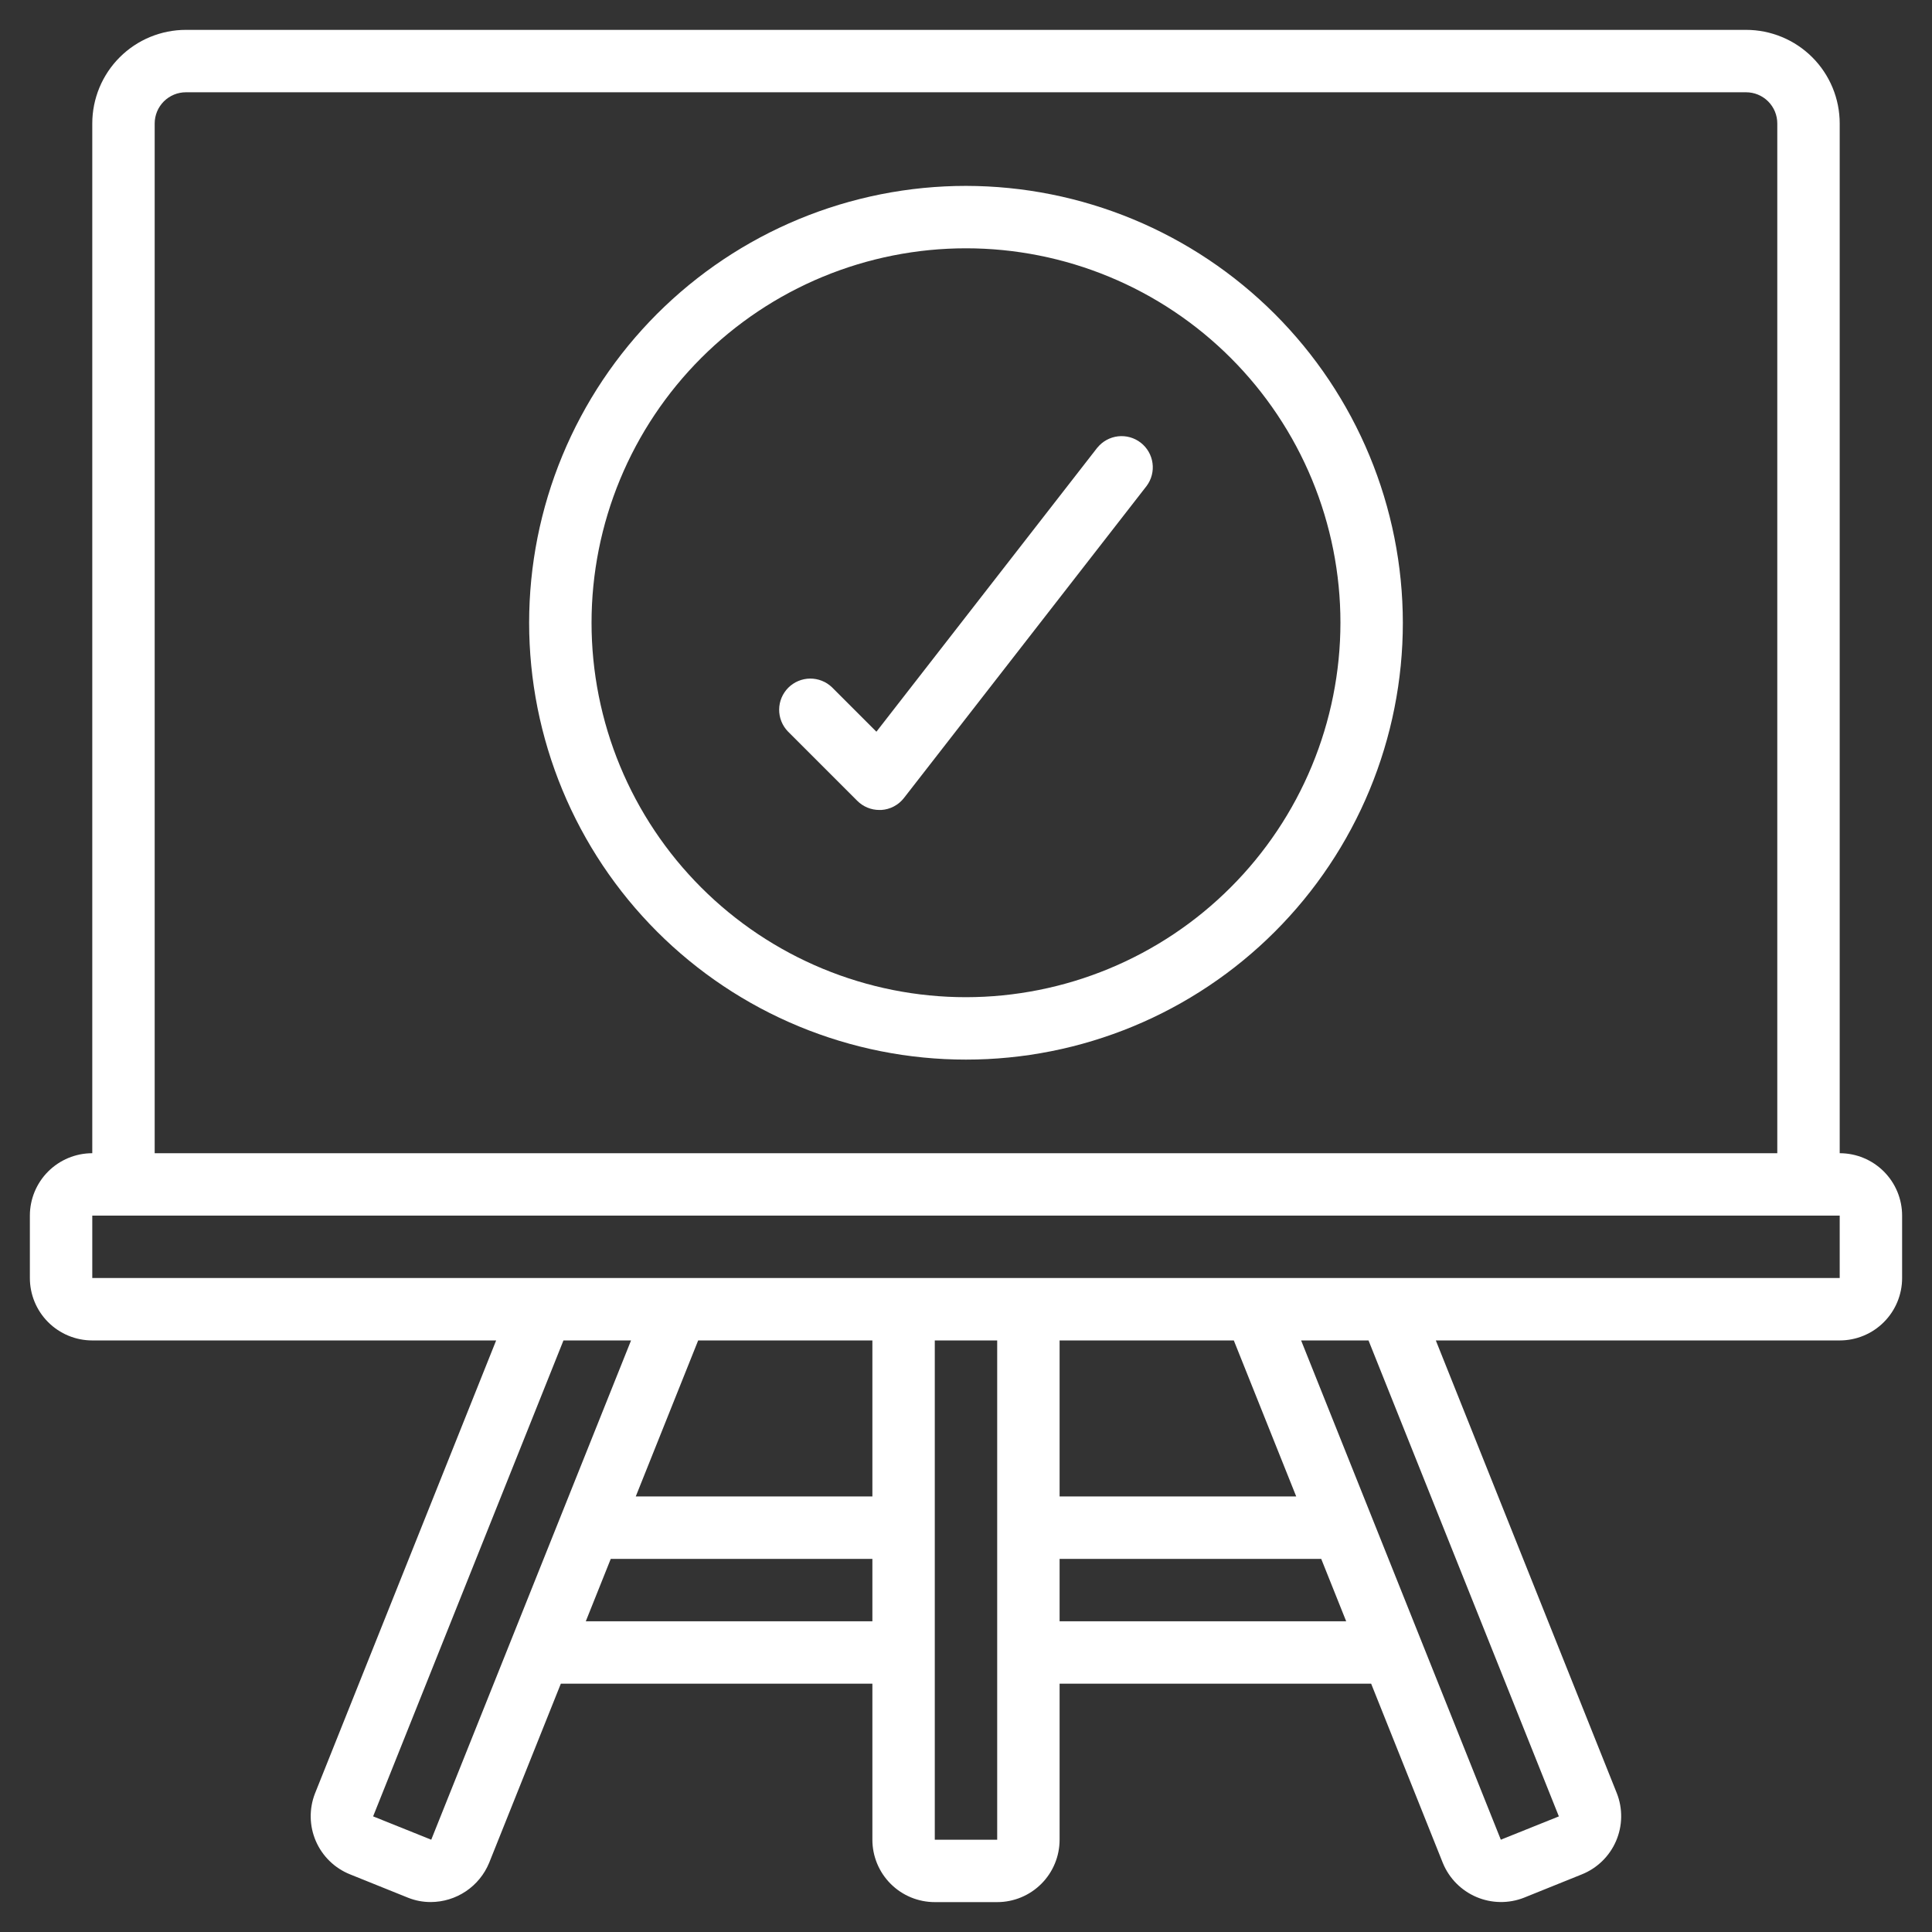 <svg xmlns="http://www.w3.org/2000/svg" xmlns:xlink="http://www.w3.org/1999/xlink" width="1080" zoomAndPan="magnify" viewBox="0 0 810 810" height="1080" preserveAspectRatio="xMidYMid meet" version="1.0"><rect x="0" y="0" width="810" height="810" fill="#333333" stroke="none"/><defs><clipPath id="58c263439d"><path d="M 12.523 12.523 L 797.773 12.523 L 797.773 797.773 L 12.523 797.773 Z M 12.523 12.523 " clip-rule="nonzero"/></clipPath></defs><path fill="#ffffff" d="M 404.996 77.934 C 402 77.934 399.004 78.008 396.008 78.156 C 393.016 78.305 390.027 78.523 387.043 78.816 C 384.059 79.109 381.086 79.477 378.121 79.918 C 375.156 80.355 372.203 80.871 369.266 81.453 C 366.324 82.039 363.402 82.695 360.492 83.426 C 357.586 84.152 354.699 84.953 351.828 85.82 C 348.961 86.691 346.113 87.633 343.293 88.641 C 340.473 89.652 337.676 90.73 334.906 91.875 C 332.137 93.023 329.398 94.238 326.688 95.52 C 323.977 96.801 321.301 98.148 318.656 99.562 C 316.016 100.977 313.406 102.453 310.836 103.992 C 308.266 105.535 305.734 107.137 303.242 108.801 C 300.75 110.469 298.297 112.191 295.891 113.977 C 293.484 115.766 291.121 117.609 288.805 119.508 C 286.488 121.41 284.219 123.367 281.996 125.383 C 279.777 127.395 277.605 129.461 275.484 131.578 C 273.367 133.699 271.301 135.871 269.289 138.09 C 267.273 140.312 265.316 142.582 263.414 144.898 C 261.516 147.215 259.672 149.578 257.887 151.984 C 256.098 154.391 254.375 156.844 252.707 159.336 C 251.043 161.828 249.441 164.359 247.898 166.93 C 246.359 169.5 244.883 172.105 243.469 174.75 C 242.055 177.395 240.707 180.07 239.426 182.781 C 238.145 185.492 236.93 188.23 235.785 191 C 234.637 193.77 233.559 196.562 232.547 199.387 C 231.539 202.207 230.598 205.055 229.727 207.922 C 228.859 210.789 228.059 213.68 227.332 216.586 C 226.602 219.492 225.945 222.418 225.359 225.359 C 224.777 228.297 224.266 231.25 223.824 234.215 C 223.383 237.18 223.016 240.152 222.723 243.137 C 222.43 246.121 222.211 249.109 222.062 252.102 C 221.914 255.098 221.84 258.09 221.84 261.09 C 221.84 264.086 221.914 267.082 222.062 270.074 C 222.211 273.07 222.43 276.059 222.723 279.043 C 223.016 282.023 223.383 285 223.824 287.965 C 224.266 290.93 224.777 293.879 225.359 296.82 C 225.945 299.762 226.602 302.684 227.332 305.594 C 228.059 308.5 228.859 311.387 229.727 314.254 C 230.598 317.125 231.539 319.969 232.547 322.793 C 233.559 325.613 234.637 328.41 235.785 331.18 C 236.93 333.949 238.145 336.688 239.426 339.398 C 240.707 342.105 242.055 344.785 243.469 347.426 C 244.883 350.07 246.359 352.68 247.898 355.25 C 249.441 357.82 251.043 360.352 252.707 362.844 C 254.375 365.336 256.098 367.785 257.887 370.195 C 259.672 372.602 261.516 374.965 263.414 377.281 C 265.316 379.598 267.273 381.867 269.289 384.086 C 271.301 386.309 273.367 388.48 275.484 390.598 C 277.605 392.719 279.777 394.785 281.996 396.797 C 284.219 398.809 286.488 400.766 288.805 402.668 C 291.121 404.57 293.484 406.414 295.891 408.199 C 298.297 409.984 300.75 411.711 303.242 413.375 C 305.734 415.043 308.266 416.645 310.836 418.184 C 313.406 419.727 316.016 421.203 318.656 422.617 C 321.301 424.031 323.977 425.375 326.688 426.66 C 329.398 427.941 332.137 429.152 334.906 430.301 C 337.676 431.449 340.473 432.527 343.293 433.535 C 346.113 434.547 348.961 435.484 351.828 436.355 C 354.699 437.227 357.586 438.027 360.492 438.754 C 363.402 439.48 366.324 440.141 369.266 440.723 C 372.203 441.309 375.156 441.82 378.121 442.262 C 381.086 442.699 384.059 443.066 387.043 443.359 C 390.027 443.656 393.016 443.875 396.008 444.023 C 399.004 444.168 402 444.242 404.996 444.242 C 407.992 444.242 410.988 444.168 413.984 444.023 C 416.977 443.875 419.965 443.656 422.949 443.359 C 425.93 443.066 428.906 442.699 431.871 442.262 C 434.836 441.82 437.789 441.309 440.727 440.723 C 443.668 440.141 446.59 439.48 449.5 438.754 C 452.406 438.027 455.293 437.227 458.164 436.355 C 461.031 435.484 463.875 434.547 466.699 433.535 C 469.52 432.527 472.316 431.449 475.086 430.301 C 477.855 429.152 480.594 427.941 483.305 426.66 C 486.016 425.375 488.691 424.031 491.332 422.617 C 493.977 421.203 496.586 419.727 499.156 418.184 C 501.727 416.645 504.258 415.043 506.75 413.375 C 509.242 411.711 511.691 409.984 514.102 408.199 C 516.508 406.414 518.871 404.57 521.188 402.668 C 523.504 400.766 525.773 398.809 527.996 396.797 C 530.215 394.785 532.387 392.719 534.504 390.598 C 536.625 388.48 538.691 386.309 540.703 384.086 C 542.715 381.867 544.676 379.598 546.574 377.281 C 548.477 374.965 550.32 372.602 552.105 370.195 C 553.891 367.785 555.617 365.336 557.281 362.844 C 558.949 360.352 560.551 357.82 562.094 355.25 C 563.633 352.68 565.109 350.07 566.523 347.426 C 567.938 344.785 569.285 342.105 570.566 339.398 C 571.848 336.688 573.062 333.949 574.207 331.18 C 575.355 328.41 576.434 325.613 577.441 322.793 C 578.453 319.969 579.395 317.125 580.262 314.254 C 581.133 311.387 581.934 308.5 582.66 305.594 C 583.391 302.684 584.047 299.762 584.629 296.82 C 585.215 293.879 585.727 290.93 586.168 287.965 C 586.605 285 586.973 282.023 587.27 279.043 C 587.562 276.059 587.781 273.07 587.93 270.074 C 588.074 267.082 588.148 264.086 588.148 261.09 C 588.145 258.094 588.07 255.098 587.918 252.105 C 587.77 249.113 587.547 246.125 587.25 243.145 C 586.953 240.16 586.586 237.188 586.141 234.223 C 585.699 231.262 585.184 228.309 584.598 225.371 C 584.012 222.434 583.352 219.512 582.621 216.605 C 581.891 213.699 581.09 210.812 580.219 207.945 C 579.348 205.078 578.406 202.234 577.395 199.414 C 576.383 196.59 575.305 193.797 574.156 191.031 C 573.008 188.262 571.793 185.523 570.508 182.816 C 569.227 180.105 567.879 177.434 566.465 174.789 C 565.051 172.148 563.574 169.543 562.031 166.973 C 560.492 164.402 558.887 161.871 557.223 159.379 C 555.559 156.891 553.832 154.441 552.047 152.035 C 550.262 149.629 548.418 147.266 546.516 144.949 C 544.613 142.633 542.656 140.367 540.645 138.145 C 538.633 135.926 536.566 133.758 534.449 131.637 C 532.328 129.52 530.16 127.453 527.938 125.441 C 525.719 123.426 523.449 121.469 521.133 119.57 C 518.82 117.668 516.457 115.824 514.051 114.039 C 511.645 112.254 509.195 110.527 506.703 108.863 C 504.215 107.195 501.684 105.594 499.113 104.051 C 496.543 102.512 493.938 101.031 491.297 99.621 C 488.652 98.207 485.977 96.859 483.27 95.574 C 480.562 94.293 477.824 93.078 475.055 91.93 C 472.289 90.781 469.492 89.703 466.672 88.691 C 463.852 87.68 461.008 86.738 458.141 85.867 C 455.273 84.992 452.387 84.191 449.48 83.461 C 446.574 82.73 443.652 82.074 440.715 81.488 C 437.773 80.898 434.824 80.387 431.859 79.941 C 428.895 79.5 425.922 79.133 422.941 78.836 C 419.961 78.539 416.973 78.316 413.98 78.164 C 410.988 78.016 407.992 77.938 404.996 77.934 Z M 404.996 418.078 C 402.426 418.078 399.859 418.016 397.293 417.891 C 394.727 417.762 392.164 417.574 389.609 417.32 C 387.051 417.07 384.504 416.758 381.961 416.379 C 379.418 416.004 376.887 415.562 374.367 415.062 C 371.848 414.559 369.344 413.996 366.852 413.375 C 364.359 412.75 361.883 412.062 359.426 411.316 C 356.965 410.574 354.527 409.766 352.109 408.902 C 349.688 408.035 347.293 407.109 344.918 406.129 C 342.543 405.145 340.195 404.105 337.875 403.004 C 335.551 401.906 333.258 400.754 330.992 399.543 C 328.727 398.328 326.492 397.062 324.289 395.742 C 322.082 394.422 319.914 393.047 317.777 391.621 C 315.641 390.191 313.539 388.715 311.477 387.184 C 309.414 385.652 307.391 384.074 305.402 382.441 C 303.418 380.812 301.473 379.137 299.566 377.41 C 297.664 375.684 295.805 373.914 293.988 372.098 C 292.172 370.281 290.398 368.422 288.676 366.516 C 286.949 364.613 285.27 362.668 283.641 360.684 C 282.012 358.695 280.43 356.672 278.902 354.605 C 277.371 352.543 275.891 350.445 274.465 348.309 C 273.035 346.172 271.664 344 270.34 341.797 C 269.02 339.594 267.754 337.359 266.543 335.094 C 265.332 332.828 264.176 330.531 263.078 328.211 C 261.98 325.887 260.941 323.539 259.957 321.168 C 258.973 318.793 258.051 316.395 257.184 313.977 C 256.316 311.559 255.512 309.121 254.766 306.66 C 254.02 304.203 253.336 301.727 252.711 299.234 C 252.086 296.742 251.523 294.234 251.023 291.715 C 250.523 289.195 250.082 286.664 249.707 284.125 C 249.328 281.582 249.016 279.035 248.762 276.477 C 248.512 273.918 248.32 271.359 248.195 268.793 C 248.07 266.227 248.008 263.66 248.008 261.09 C 248.008 258.52 248.07 255.953 248.195 253.387 C 248.32 250.82 248.512 248.258 248.762 245.703 C 249.016 243.145 249.328 240.594 249.707 238.055 C 250.082 235.512 250.523 232.98 251.023 230.461 C 251.523 227.941 252.086 225.438 252.711 222.945 C 253.336 220.453 254.02 217.977 254.766 215.516 C 255.512 213.059 256.316 210.621 257.184 208.199 C 258.051 205.781 258.973 203.387 259.957 201.012 C 260.941 198.637 261.98 196.289 263.078 193.969 C 264.176 191.645 265.332 189.352 266.543 187.086 C 267.754 184.82 269.02 182.586 270.34 180.379 C 271.664 178.176 273.035 176.008 274.465 173.871 C 275.891 171.734 277.371 169.633 278.902 167.57 C 280.43 165.508 282.012 163.48 283.641 161.496 C 285.27 159.512 286.949 157.566 288.676 155.66 C 290.398 153.758 292.172 151.898 293.988 150.082 C 295.805 148.266 297.664 146.492 299.566 144.77 C 301.473 143.043 303.418 141.363 305.402 139.734 C 307.391 138.105 309.414 136.523 311.477 134.996 C 313.539 133.465 315.641 131.984 317.777 130.559 C 319.914 129.129 322.082 127.758 324.289 126.434 C 326.492 125.113 328.727 123.848 330.992 122.637 C 333.258 121.426 335.551 120.27 337.875 119.172 C 340.195 118.074 342.543 117.035 344.918 116.051 C 347.293 115.066 349.688 114.141 352.109 113.277 C 354.527 112.41 356.965 111.605 359.426 110.859 C 361.883 110.113 364.359 109.43 366.852 108.805 C 369.344 108.18 371.848 107.617 374.367 107.117 C 376.887 106.617 379.418 106.176 381.961 105.801 C 384.504 105.422 387.051 105.109 389.609 104.855 C 392.164 104.605 394.727 104.414 397.293 104.289 C 399.859 104.164 402.426 104.102 404.996 104.102 C 407.566 104.102 410.133 104.164 412.699 104.289 C 415.266 104.414 417.828 104.605 420.383 104.855 C 422.941 105.109 425.488 105.422 428.031 105.801 C 430.57 106.176 433.102 106.617 435.621 107.117 C 438.141 107.617 440.648 108.18 443.141 108.805 C 445.633 109.43 448.109 110.113 450.566 110.859 C 453.027 111.605 455.465 112.41 457.883 113.277 C 460.305 114.141 462.699 115.066 465.074 116.051 C 467.445 117.035 469.793 118.074 472.117 119.172 C 474.441 120.27 476.734 121.426 479 122.637 C 481.266 123.848 483.5 125.113 485.703 126.434 C 487.906 127.758 490.078 129.129 492.215 130.559 C 494.352 131.984 496.449 133.465 498.516 134.996 C 500.578 136.523 502.602 138.105 504.59 139.734 C 506.574 141.363 508.52 143.043 510.422 144.77 C 512.328 146.492 514.188 148.266 516.004 150.082 C 517.82 151.898 519.59 153.758 521.316 155.66 C 523.043 157.566 524.719 159.512 526.352 161.496 C 527.98 163.48 529.559 165.508 531.09 167.57 C 532.621 169.633 534.102 171.734 535.527 173.871 C 536.953 176.008 538.328 178.176 539.648 180.379 C 540.969 182.586 542.238 184.82 543.449 187.086 C 544.66 189.352 545.812 191.645 546.91 193.969 C 548.012 196.289 549.051 198.637 550.035 201.012 C 551.02 203.387 551.941 205.781 552.809 208.199 C 553.672 210.621 554.48 213.059 555.227 215.516 C 555.969 217.977 556.656 220.453 557.281 222.945 C 557.902 225.438 558.469 227.941 558.969 230.461 C 559.469 232.98 559.91 235.512 560.285 238.055 C 560.664 240.594 560.977 243.145 561.23 245.703 C 561.48 248.258 561.668 250.82 561.797 253.387 C 561.922 255.953 561.984 258.52 561.984 261.09 C 561.98 263.656 561.918 266.223 561.789 268.789 C 561.66 271.355 561.469 273.914 561.215 276.473 C 560.961 279.027 560.641 281.574 560.262 284.117 C 559.883 286.656 559.441 289.188 558.941 291.703 C 558.438 294.223 557.871 296.727 557.246 299.219 C 556.621 301.711 555.934 304.184 555.188 306.641 C 554.438 309.098 553.633 311.535 552.766 313.953 C 551.898 316.371 550.973 318.766 549.988 321.141 C 549.004 323.512 547.965 325.859 546.863 328.18 C 545.766 330.5 544.609 332.793 543.398 335.059 C 542.188 337.324 540.918 339.559 539.598 341.762 C 538.277 343.965 536.902 346.133 535.477 348.266 C 534.047 350.402 532.57 352.5 531.039 354.562 C 529.508 356.625 527.926 358.652 526.297 360.637 C 524.668 362.621 522.992 364.566 521.266 366.469 C 519.539 368.371 517.77 370.23 515.953 372.047 C 514.137 373.863 512.277 375.633 510.375 377.359 C 508.473 379.086 506.527 380.762 504.543 382.391 C 502.559 384.02 500.535 385.602 498.473 387.133 C 496.406 388.66 494.309 390.141 492.176 391.57 C 490.039 392.996 487.871 394.371 485.668 395.691 C 483.465 397.012 481.23 398.277 478.965 399.492 C 476.703 400.703 474.41 401.859 472.086 402.957 C 469.766 404.059 467.418 405.098 465.047 406.082 C 462.676 407.066 460.277 407.992 457.859 408.859 C 455.441 409.727 453.004 410.531 450.547 411.281 C 448.09 412.027 445.617 412.715 443.125 413.34 C 440.633 413.965 438.129 414.531 435.609 415.035 C 433.094 415.535 430.562 415.977 428.023 416.355 C 425.48 416.734 422.934 417.051 420.379 417.309 C 417.82 417.562 415.262 417.754 412.695 417.883 C 410.133 418.008 407.562 418.074 404.996 418.078 Z M 404.996 418.078 " fill-opacity="1" fill-rule="nonzero"/><g clip-path="url(#58c263439d)"><path fill="#ffffff" d="M 771.305 483.488 L 771.305 51.77 C 771.305 50.484 771.242 49.203 771.113 47.922 C 770.988 46.645 770.801 45.375 770.551 44.113 C 770.297 42.852 769.988 41.609 769.613 40.379 C 769.242 39.148 768.809 37.938 768.316 36.75 C 767.824 35.562 767.273 34.402 766.668 33.27 C 766.062 32.137 765.402 31.035 764.688 29.965 C 763.977 28.898 763.211 27.867 762.395 26.871 C 761.578 25.879 760.719 24.926 759.809 24.02 C 758.898 23.109 757.949 22.246 756.953 21.434 C 755.961 20.617 754.93 19.852 753.859 19.137 C 752.793 18.422 751.691 17.762 750.559 17.156 C 749.422 16.551 748.262 16.004 747.074 15.512 C 745.887 15.02 744.68 14.586 743.449 14.215 C 742.219 13.84 740.973 13.527 739.715 13.277 C 738.453 13.027 737.184 12.84 735.902 12.711 C 734.625 12.586 733.34 12.523 732.055 12.523 L 77.934 12.523 C 76.648 12.523 75.367 12.586 74.09 12.711 C 72.809 12.84 71.539 13.027 70.277 13.277 C 69.02 13.527 67.773 13.84 66.543 14.215 C 65.312 14.586 64.102 15.02 62.914 15.512 C 61.727 16.004 60.566 16.551 59.434 17.156 C 58.301 17.762 57.199 18.422 56.129 19.137 C 55.062 19.852 54.031 20.617 53.035 21.434 C 52.043 22.246 51.094 23.109 50.184 24.02 C 49.273 24.926 48.41 25.879 47.598 26.871 C 46.781 27.867 46.016 28.898 45.301 29.965 C 44.59 31.035 43.93 32.137 43.32 33.27 C 42.715 34.402 42.168 35.562 41.676 36.75 C 41.184 37.938 40.75 39.148 40.379 40.379 C 40.004 41.609 39.691 42.852 39.441 44.113 C 39.191 45.375 39.004 46.645 38.875 47.922 C 38.75 49.203 38.688 50.484 38.688 51.77 L 38.688 483.488 C 37.832 483.488 36.977 483.531 36.125 483.617 C 35.27 483.699 34.426 483.824 33.582 483.992 C 32.742 484.16 31.914 484.367 31.094 484.617 C 30.273 484.867 29.465 485.152 28.676 485.48 C 27.883 485.809 27.109 486.176 26.355 486.578 C 25.598 486.984 24.863 487.422 24.152 487.898 C 23.438 488.375 22.75 488.887 22.09 489.43 C 21.426 489.973 20.793 490.547 20.188 491.152 C 19.582 491.758 19.004 492.395 18.461 493.055 C 17.918 493.719 17.41 494.406 16.934 495.117 C 16.457 495.832 16.016 496.566 15.613 497.32 C 15.207 498.078 14.844 498.852 14.516 499.641 C 14.188 500.434 13.898 501.238 13.648 502.059 C 13.402 502.879 13.191 503.711 13.027 504.551 C 12.859 505.391 12.734 506.238 12.648 507.09 C 12.566 507.941 12.523 508.797 12.523 509.656 L 12.523 535.82 C 12.523 536.676 12.566 537.531 12.648 538.383 C 12.734 539.238 12.859 540.082 13.027 540.926 C 13.191 541.766 13.402 542.594 13.648 543.414 C 13.898 544.234 14.188 545.043 14.516 545.832 C 14.844 546.625 15.207 547.398 15.613 548.152 C 16.016 548.91 16.457 549.645 16.934 550.355 C 17.41 551.07 17.918 551.758 18.461 552.418 C 19.004 553.082 19.582 553.715 20.188 554.32 C 20.793 554.926 21.426 555.5 22.09 556.047 C 22.75 556.59 23.438 557.098 24.152 557.574 C 24.863 558.051 25.598 558.492 26.355 558.895 C 27.109 559.301 27.883 559.664 28.676 559.992 C 29.465 560.32 30.273 560.609 31.094 560.859 C 31.914 561.105 32.742 561.316 33.582 561.48 C 34.426 561.648 35.27 561.773 36.125 561.859 C 36.977 561.941 37.832 561.984 38.688 561.984 L 208.012 561.984 L 132.043 751.953 C 131.734 752.75 131.465 753.559 131.234 754.379 C 131.004 755.199 130.816 756.027 130.668 756.867 C 130.516 757.707 130.41 758.551 130.344 759.402 C 130.273 760.25 130.25 761.102 130.266 761.953 C 130.281 762.809 130.34 763.656 130.438 764.504 C 130.535 765.352 130.676 766.191 130.855 767.023 C 131.039 767.855 131.258 768.68 131.52 769.488 C 131.781 770.301 132.078 771.098 132.418 771.883 C 132.758 772.664 133.133 773.426 133.543 774.172 C 133.957 774.918 134.406 775.645 134.891 776.344 C 135.371 777.047 135.891 777.723 136.438 778.375 C 136.988 779.027 137.566 779.652 138.18 780.246 C 138.789 780.844 139.426 781.406 140.09 781.941 C 140.758 782.473 141.445 782.973 142.16 783.438 C 142.875 783.902 143.609 784.336 144.363 784.73 C 145.121 785.125 145.895 785.48 146.684 785.801 L 171.133 795.648 C 174.168 796.848 177.316 797.445 180.578 797.441 C 181.887 797.438 183.184 797.34 184.473 797.145 C 185.762 796.949 187.031 796.664 188.281 796.281 C 189.527 795.898 190.742 795.43 191.922 794.867 C 193.098 794.309 194.23 793.664 195.312 792.938 C 196.398 792.211 197.422 791.406 198.387 790.527 C 199.352 789.652 200.25 788.707 201.074 787.695 C 201.902 786.688 202.648 785.621 203.32 784.5 C 203.988 783.379 204.57 782.219 205.07 781.012 L 235.133 705.891 L 365.75 705.891 L 365.75 771.305 C 365.75 772.16 365.789 773.016 365.875 773.867 C 365.957 774.723 366.086 775.566 366.25 776.406 C 366.418 777.25 366.625 778.078 366.875 778.898 C 367.125 779.719 367.414 780.523 367.738 781.316 C 368.066 782.109 368.434 782.883 368.84 783.637 C 369.242 784.395 369.684 785.129 370.156 785.84 C 370.633 786.551 371.145 787.238 371.688 787.902 C 372.23 788.566 372.805 789.199 373.41 789.805 C 374.02 790.41 374.652 790.984 375.312 791.527 C 375.977 792.074 376.664 792.582 377.375 793.059 C 378.09 793.535 378.824 793.977 379.578 794.379 C 380.336 794.781 381.109 795.148 381.898 795.477 C 382.691 795.805 383.496 796.094 384.316 796.34 C 385.137 796.59 385.969 796.797 386.809 796.965 C 387.648 797.133 388.496 797.258 389.348 797.344 C 390.203 797.426 391.055 797.469 391.914 797.469 L 418.078 797.469 C 418.934 797.469 419.789 797.426 420.645 797.344 C 421.496 797.258 422.344 797.133 423.184 796.965 C 424.023 796.797 424.852 796.59 425.672 796.34 C 426.492 796.094 427.301 795.805 428.09 795.477 C 428.883 795.148 429.656 794.781 430.41 794.379 C 431.168 793.977 431.902 793.535 432.613 793.059 C 433.328 792.582 434.016 792.074 434.676 791.527 C 435.34 790.984 435.973 790.41 436.578 789.805 C 437.184 789.199 437.762 788.566 438.305 787.902 C 438.848 787.238 439.355 786.551 439.832 785.84 C 440.309 785.129 440.75 784.395 441.152 783.637 C 441.559 782.883 441.922 782.109 442.25 781.316 C 442.578 780.523 442.867 779.719 443.117 778.898 C 443.363 778.078 443.574 777.25 443.738 776.406 C 443.906 775.566 444.031 774.723 444.117 773.867 C 444.199 773.016 444.242 772.16 444.242 771.305 L 444.242 705.891 L 574.859 705.891 L 604.949 781.141 C 605.273 781.93 605.637 782.703 606.039 783.453 C 606.441 784.207 606.879 784.941 607.352 785.652 C 607.824 786.363 608.328 787.051 608.867 787.711 C 609.41 788.375 609.977 789.008 610.578 789.613 C 611.18 790.223 611.809 790.797 612.465 791.344 C 613.121 791.887 613.805 792.402 614.512 792.879 C 615.219 793.359 615.945 793.805 616.695 794.211 C 617.445 794.621 618.211 794.992 618.996 795.328 C 619.785 795.66 620.582 795.957 621.398 796.215 C 622.211 796.469 623.039 796.688 623.871 796.863 C 624.707 797.039 625.551 797.176 626.398 797.27 C 627.246 797.363 628.098 797.418 628.953 797.43 C 629.805 797.441 630.656 797.414 631.508 797.344 C 632.359 797.273 633.207 797.16 634.047 797.008 C 634.887 796.855 635.715 796.66 636.539 796.43 C 637.359 796.195 638.168 795.922 638.961 795.609 L 663.164 785.852 C 663.961 785.531 664.738 785.176 665.5 784.781 C 666.262 784.387 667 783.953 667.719 783.488 C 668.438 783.02 669.133 782.52 669.801 781.984 C 670.473 781.449 671.113 780.883 671.73 780.285 C 672.344 779.688 672.926 779.059 673.48 778.406 C 674.035 777.75 674.555 777.07 675.039 776.363 C 675.527 775.656 675.977 774.93 676.395 774.18 C 676.809 773.43 677.188 772.66 677.527 771.875 C 677.867 771.086 678.168 770.285 678.43 769.469 C 678.691 768.652 678.91 767.824 679.094 766.988 C 679.273 766.148 679.414 765.305 679.512 764.453 C 679.609 763.602 679.668 762.746 679.68 761.891 C 679.695 761.031 679.668 760.176 679.598 759.32 C 679.531 758.469 679.418 757.617 679.27 756.773 C 679.117 755.93 678.922 755.098 678.688 754.27 C 678.457 753.445 678.184 752.637 677.867 751.836 L 601.977 561.984 L 771.305 561.984 C 772.16 561.984 773.016 561.941 773.867 561.859 C 774.723 561.773 775.566 561.648 776.406 561.48 C 777.25 561.316 778.078 561.105 778.898 560.859 C 779.719 560.609 780.523 560.32 781.316 559.992 C 782.109 559.664 782.883 559.301 783.637 558.895 C 784.395 558.492 785.129 558.051 785.84 557.574 C 786.551 557.098 787.238 556.59 787.902 556.047 C 788.566 555.5 789.199 554.926 789.805 554.32 C 790.41 553.715 790.984 553.082 791.527 552.418 C 792.074 551.758 792.582 551.07 793.059 550.355 C 793.535 549.645 793.977 548.91 794.379 548.152 C 794.781 547.398 795.148 546.625 795.477 545.832 C 795.805 545.043 796.094 544.234 796.34 543.414 C 796.59 542.594 796.797 541.766 796.965 540.926 C 797.133 540.082 797.258 539.238 797.344 538.383 C 797.426 537.531 797.469 536.676 797.469 535.82 L 797.469 509.656 C 797.469 508.797 797.426 507.941 797.344 507.09 C 797.258 506.238 797.133 505.391 796.965 504.551 C 796.797 503.711 796.59 502.879 796.34 502.059 C 796.094 501.238 795.805 500.434 795.477 499.641 C 795.148 498.852 794.781 498.078 794.379 497.32 C 793.977 496.566 793.535 495.832 793.059 495.117 C 792.582 494.406 792.074 493.719 791.527 493.055 C 790.984 492.395 790.41 491.758 789.805 491.152 C 789.199 490.547 788.566 489.973 787.902 489.43 C 787.238 488.887 786.551 488.375 785.84 487.898 C 785.129 487.422 784.395 486.984 783.637 486.578 C 782.883 486.176 782.109 485.809 781.316 485.48 C 780.523 485.152 779.719 484.867 778.898 484.617 C 778.078 484.367 777.25 484.16 776.406 483.992 C 775.566 483.824 774.723 483.699 773.867 483.617 C 773.016 483.531 772.16 483.488 771.305 483.488 Z M 64.852 51.77 C 64.852 50.91 64.938 50.062 65.105 49.219 C 65.273 48.375 65.52 47.559 65.848 46.766 C 66.176 45.969 66.582 45.215 67.059 44.504 C 67.535 43.789 68.078 43.129 68.684 42.52 C 69.293 41.914 69.953 41.371 70.668 40.895 C 71.383 40.414 72.137 40.012 72.93 39.684 C 73.723 39.355 74.539 39.105 75.383 38.938 C 76.227 38.773 77.074 38.688 77.934 38.688 L 732.055 38.688 C 732.914 38.688 733.766 38.773 734.609 38.938 C 735.449 39.105 736.27 39.355 737.062 39.684 C 737.855 40.012 738.609 40.414 739.324 40.895 C 740.039 41.371 740.699 41.914 741.309 42.52 C 741.914 43.129 742.457 43.789 742.934 44.504 C 743.41 45.215 743.812 45.969 744.145 46.766 C 744.473 47.559 744.719 48.375 744.887 49.219 C 745.055 50.062 745.137 50.91 745.137 51.77 L 745.137 483.488 L 64.852 483.488 Z M 180.801 771.305 L 156.43 761.52 L 236.234 561.984 L 264.57 561.984 Z M 365.75 561.984 L 365.75 627.398 L 266.543 627.398 L 292.711 561.984 Z M 245.598 679.727 L 256.066 653.562 L 365.75 653.562 L 365.75 679.727 Z M 391.914 771.305 L 391.914 561.984 L 418.078 561.984 L 418.078 771.305 Z M 517.281 561.984 L 543.445 627.398 L 444.242 627.398 L 444.242 561.984 Z M 444.242 679.727 L 444.242 653.562 L 553.926 653.562 L 564.391 679.727 Z M 653.562 761.531 L 629.227 771.305 L 545.5 561.984 L 573.758 561.984 Z M 38.688 535.82 L 38.688 509.656 L 771.305 509.656 L 771.305 535.82 Z M 38.688 535.82 " fill-opacity="1" fill-rule="nonzero"/></g><path fill="#ffffff" d="M 460.086 187.645 L 367.438 306.773 L 348.832 288.168 C 348.223 287.578 347.559 287.055 346.848 286.594 C 346.133 286.133 345.383 285.742 344.594 285.43 C 343.805 285.113 342.992 284.879 342.156 284.723 C 341.324 284.566 340.48 284.492 339.629 284.496 C 338.781 284.504 337.941 284.594 337.109 284.766 C 336.277 284.938 335.469 285.188 334.688 285.516 C 333.902 285.844 333.156 286.246 332.453 286.719 C 331.746 287.191 331.094 287.73 330.492 288.328 C 329.895 288.93 329.355 289.582 328.883 290.289 C 328.41 290.992 328.008 291.738 327.68 292.52 C 327.352 293.305 327.102 294.113 326.93 294.945 C 326.758 295.777 326.672 296.617 326.664 297.465 C 326.656 298.316 326.73 299.156 326.887 299.992 C 327.043 300.828 327.277 301.641 327.594 302.43 C 327.91 303.219 328.297 303.969 328.758 304.684 C 329.219 305.395 329.746 306.059 330.336 306.668 L 359.418 335.75 C 360.645 336.977 362.059 337.922 363.66 338.586 C 365.262 339.25 366.93 339.582 368.664 339.582 L 369.477 339.582 C 371.348 339.469 373.113 338.969 374.773 338.094 C 376.43 337.219 377.836 336.039 378.988 334.559 L 480.73 203.734 C 481.234 203.055 481.672 202.336 482.035 201.57 C 482.402 200.805 482.688 200.016 482.898 199.195 C 483.109 198.375 483.242 197.539 483.293 196.695 C 483.34 195.852 483.309 195.008 483.195 194.168 C 483.082 193.328 482.887 192.508 482.613 191.707 C 482.34 190.906 481.992 190.137 481.57 189.402 C 481.148 188.668 480.656 187.984 480.102 187.344 C 479.547 186.707 478.934 186.125 478.266 185.605 C 477.598 185.086 476.887 184.633 476.129 184.254 C 475.375 183.871 474.586 183.566 473.773 183.336 C 472.957 183.105 472.129 182.957 471.285 182.891 C 470.438 182.82 469.598 182.836 468.754 182.93 C 467.914 183.027 467.09 183.203 466.281 183.457 C 465.473 183.715 464.699 184.043 463.957 184.449 C 463.211 184.855 462.516 185.332 461.863 185.871 C 461.215 186.414 460.621 187.016 460.086 187.672 Z M 460.086 187.645 " fill-opacity="1" fill-rule="nonzero"/></svg>
